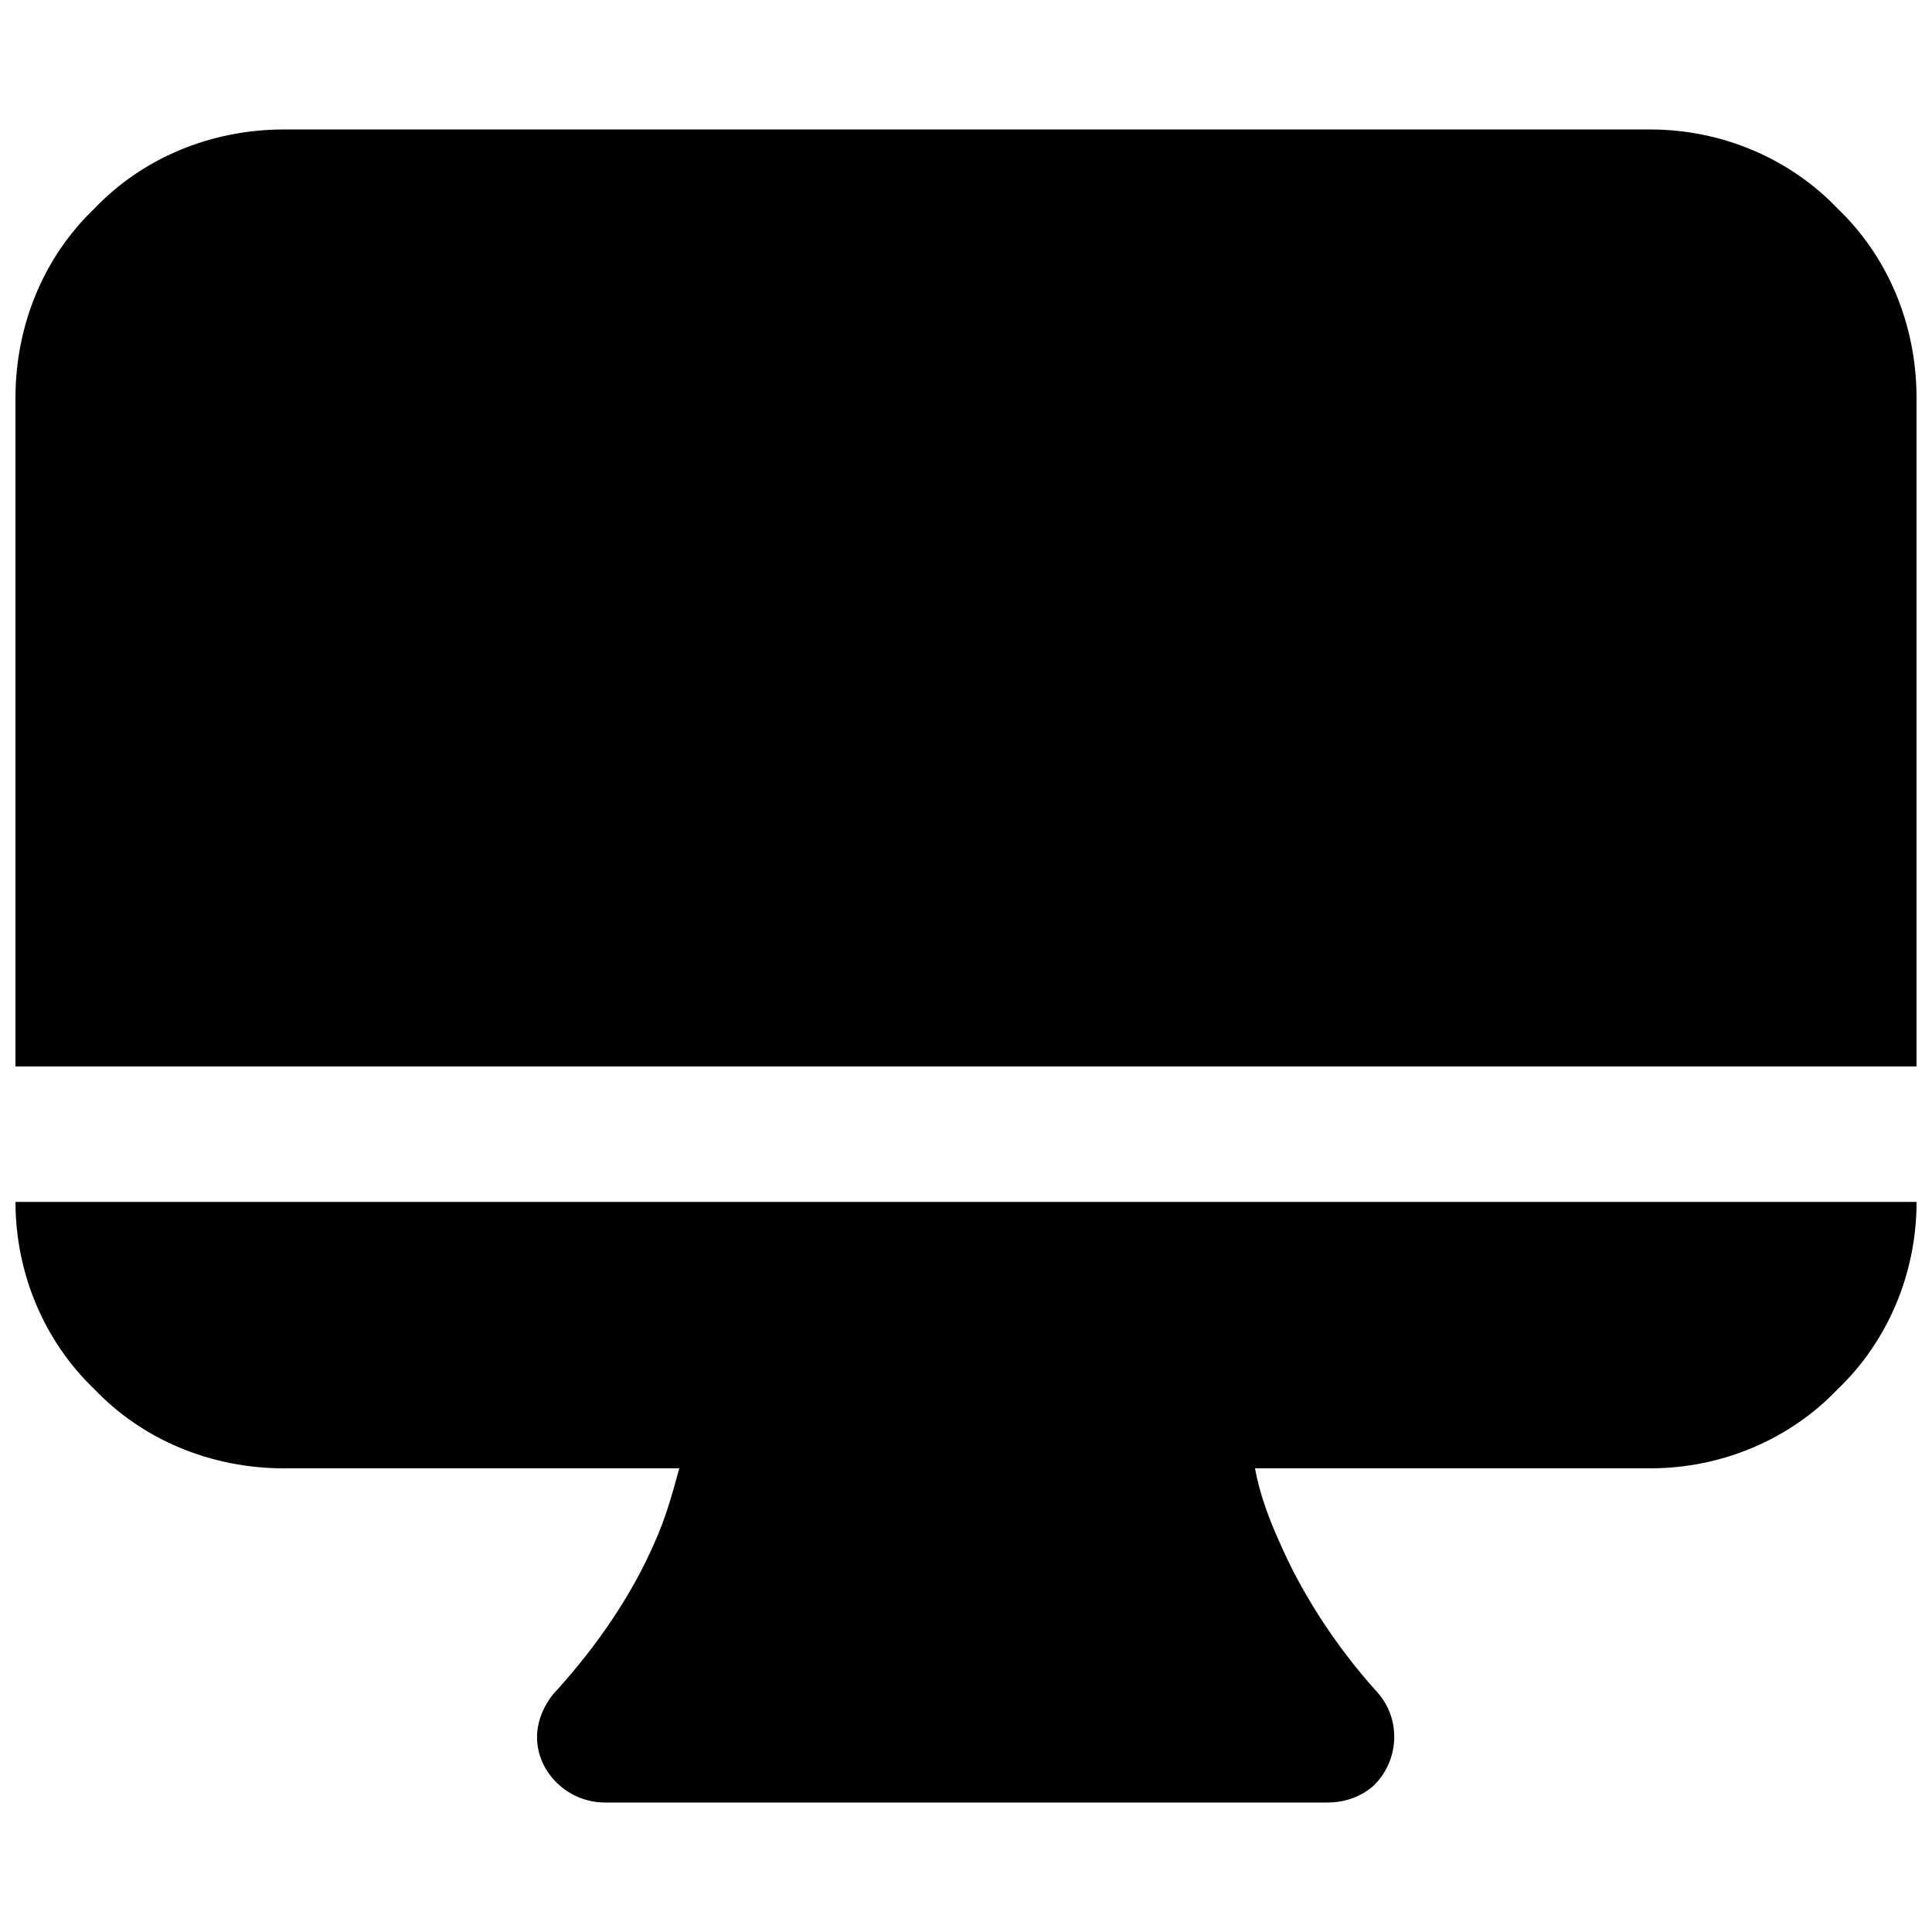 <?xml version="1.0" encoding="UTF-8"?>
<!-- Uploaded to: SVG Repo, www.svgrepo.com, Generator: SVG Repo Mixer Tools -->
<svg width="800px" height="800px" version="1.1" viewBox="144 144 512 512" xmlns="http://www.w3.org/2000/svg">
 <defs>
  <clipPath id="a">
   <path d="m148.09 178h503.81v444h-503.81z"/>
  </clipPath>
 </defs>
 <g clip-path="url(#a)">
  <path d="m219.3 178.31h362c19.148 0 37.098 7.777 49.664 20.941 13.164 12.566 20.941 30.516 20.941 50.262v177.11h-503.81v-177.11c0-19.746 7.777-37.695 20.941-50.262 12.566-13.164 30.516-20.941 50.262-20.941zm257.29 354.82c1.195 6.582 3.59 13.164 6.582 19.746 5.984 13.762 14.957 27.523 25.73 39.492 6.582 7.18 5.984 18.547-1.195 25.129-3.59 2.992-7.777 4.188-11.969 4.188h-191.47c-9.574 0-17.949-7.777-17.949-17.352 0-4.785 2.394-9.574 5.387-12.566 10.77-11.969 19.746-25.129 25.73-38.895 2.992-6.582 4.785-13.164 6.582-19.746h-104.71c-19.746 0-37.695-7.777-50.262-20.941-13.164-12.566-20.941-30.516-20.941-49.664h503.81c0 19.148-7.777 37.098-20.941 49.664-12.566 13.164-30.516 20.941-49.664 20.941h-104.71z"/>
 </g>
</svg>